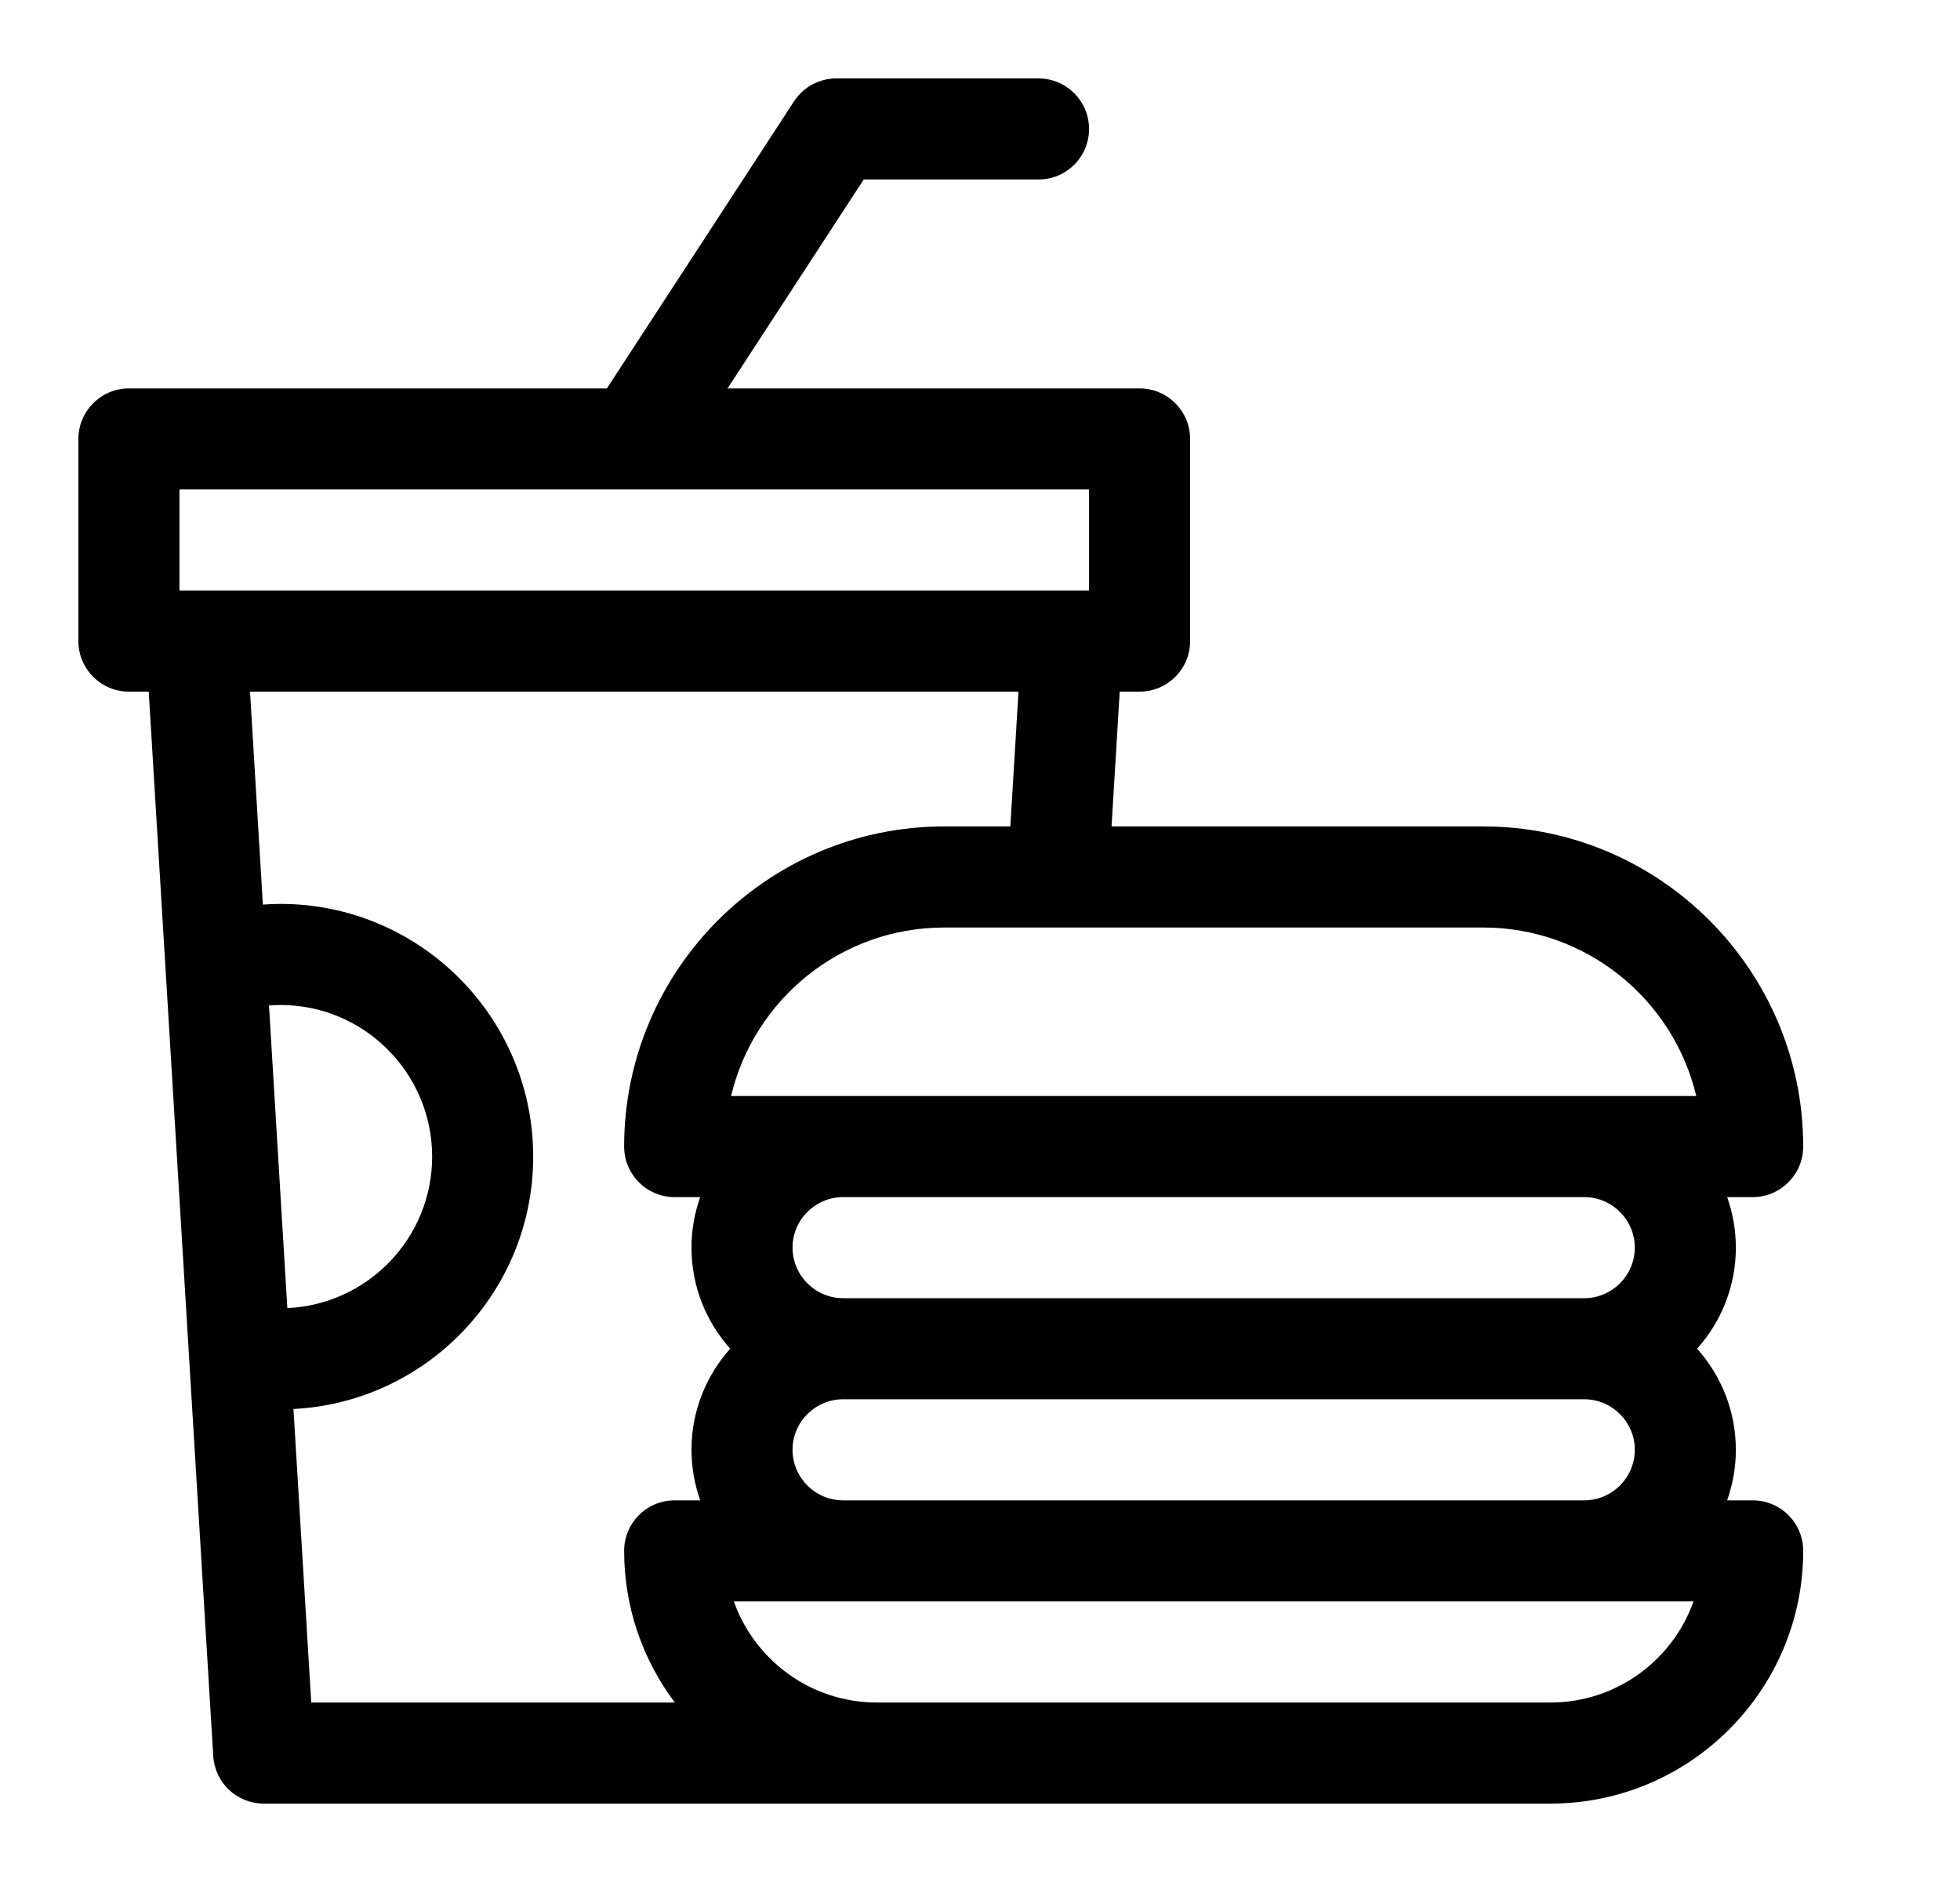 <svg width="25" height="24" viewBox="0 0 25 24" fill="none" xmlns="http://www.w3.org/2000/svg">
<g id="bellboy (1) 2">
<path id="Vector" d="M22.355 19.133H22.03C22.101 18.931 22.141 18.714 22.141 18.488C22.141 17.994 21.953 17.542 21.647 17.199C21.953 16.857 22.141 16.405 22.141 15.91C22.141 15.684 22.101 15.467 22.03 15.266H22.355C22.712 15.266 23 14.977 23 14.621C23 12.37 21.169 10.539 18.918 10.539H14.178L14.282 8.82H14.535C14.891 8.82 15.18 8.532 15.18 8.176V5.598C15.18 5.242 14.891 4.953 14.535 4.953H9.28L11.017 2.289H13.246C13.602 2.289 13.891 2.001 13.891 1.645C13.891 1.289 13.602 1 13.246 1H10.668C10.45 1 10.247 1.11 10.128 1.292L7.741 4.953H1.645C1.289 4.953 1 5.242 1 5.598V8.176C1 8.532 1.289 8.82 1.645 8.82H1.897L2.72 22.394C2.741 22.735 3.022 23 3.363 23H19.777C21.554 23 23 21.554 23 19.777C23 19.421 22.712 19.133 22.355 19.133ZM10.109 18.488C10.109 18.133 10.399 17.844 10.754 17.844H20.207C20.562 17.844 20.852 18.133 20.852 18.488C20.852 18.844 20.562 19.133 20.207 19.133H10.754C10.399 19.133 10.109 18.844 10.109 18.488ZM20.852 15.91C20.852 16.265 20.562 16.555 20.207 16.555H10.754C10.399 16.555 10.109 16.265 10.109 15.91C10.109 15.555 10.399 15.266 10.754 15.266H20.207C20.562 15.266 20.852 15.555 20.852 15.91ZM21.636 13.977H9.325C9.617 12.746 10.725 11.828 12.043 11.828H18.918C20.236 11.828 21.344 12.746 21.636 13.977ZM2.289 6.242H8.087C8.088 6.242 8.088 6.242 8.089 6.242C8.09 6.242 8.09 6.242 8.091 6.242H13.891V7.531H13.677C13.676 7.531 13.676 7.531 13.676 7.531H2.504C2.504 7.531 2.503 7.531 2.503 7.531H2.289V6.242ZM3.431 12.822C3.48 12.818 3.529 12.816 3.578 12.816C4.644 12.816 5.512 13.684 5.512 14.75C5.512 15.787 4.691 16.636 3.665 16.681L3.431 12.822ZM3.743 17.968C5.444 17.882 6.801 16.472 6.801 14.75C6.801 12.973 5.355 11.527 3.578 11.527C3.503 11.527 3.428 11.53 3.353 11.536L3.189 8.82H12.991L12.887 10.539H12.043C9.792 10.539 7.961 12.37 7.961 14.621C7.961 14.977 8.249 15.266 8.605 15.266H8.931C8.86 15.467 8.82 15.684 8.82 15.91C8.82 16.405 9.007 16.857 9.314 17.199C9.007 17.542 8.82 17.994 8.82 18.488C8.82 18.714 8.86 18.931 8.931 19.133H8.605C8.249 19.133 7.961 19.421 7.961 19.777C7.961 20.502 8.202 21.172 8.607 21.711H3.97L3.743 17.968ZM19.777 21.711H11.184C10.343 21.711 9.626 21.172 9.36 20.422H21.601C21.334 21.172 20.618 21.711 19.777 21.711Z" fill="black"/>
</g>
</svg>
